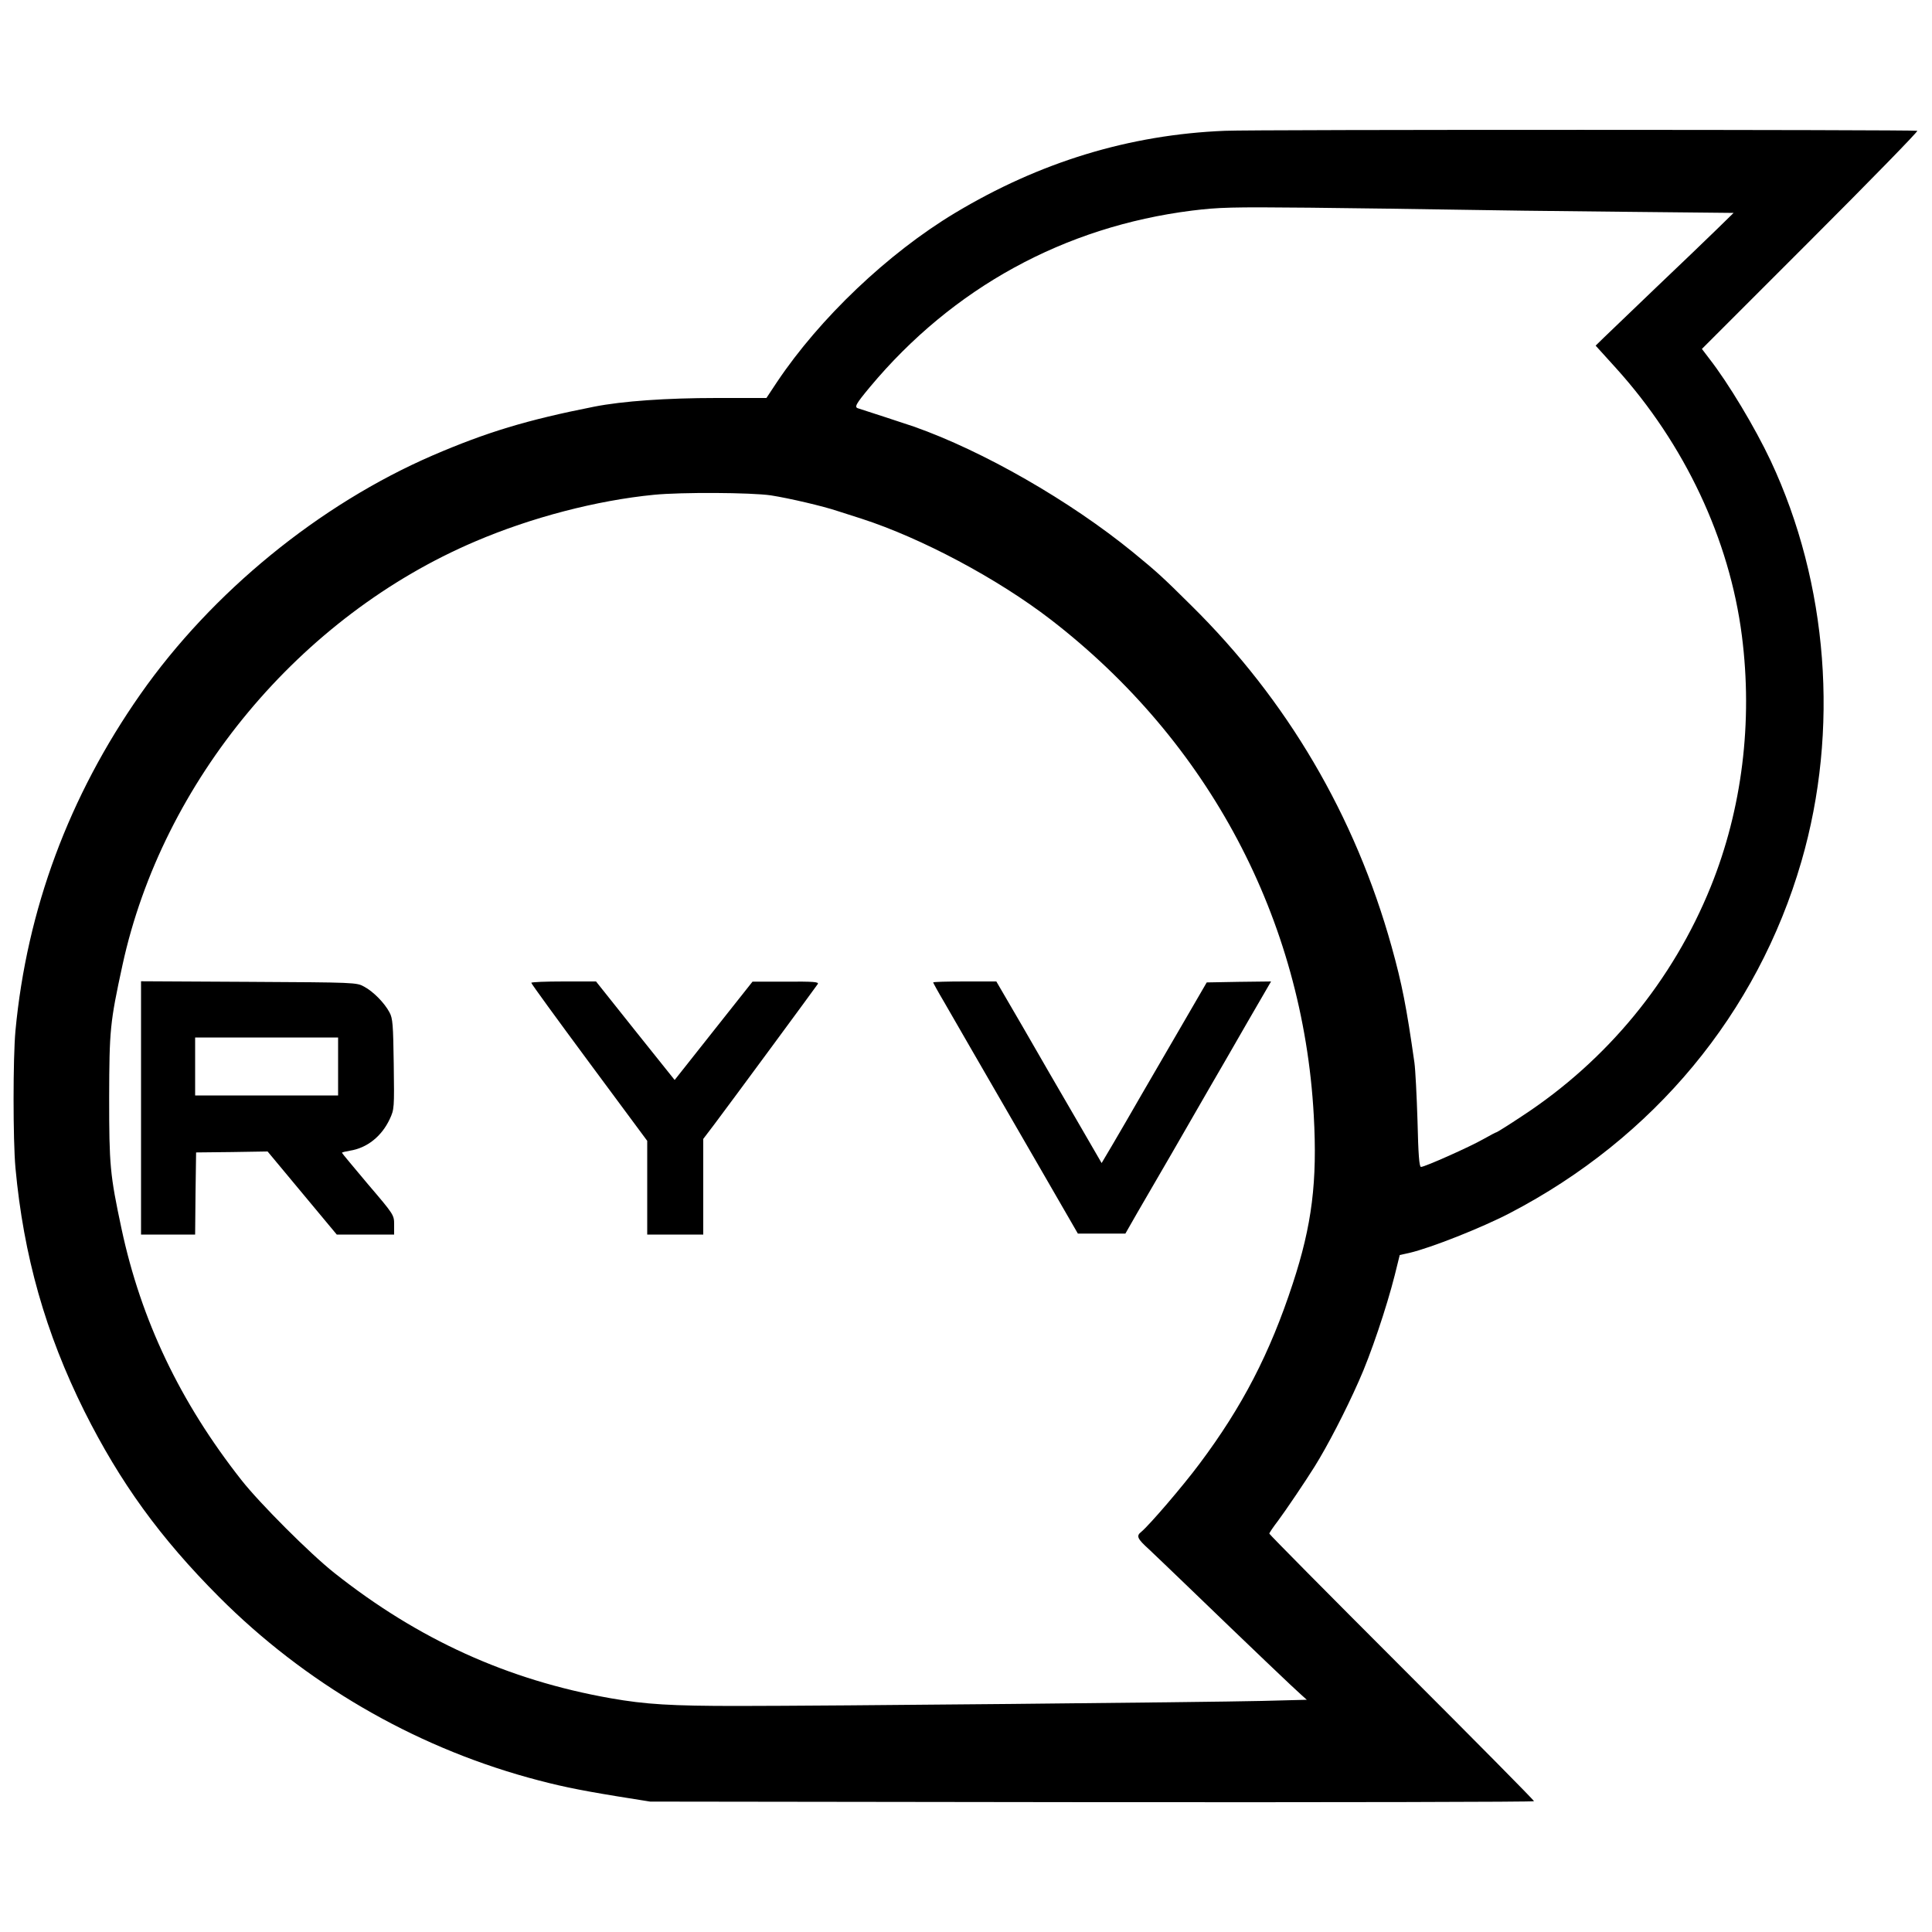 <?xml version="1.0" standalone="no"?>
<!DOCTYPE svg PUBLIC "-//W3C//DTD SVG 20010904//EN"
 "http://www.w3.org/TR/2001/REC-SVG-20010904/DTD/svg10.dtd">
<svg version="1.0" xmlns="http://www.w3.org/2000/svg"
 width="1000pt" height="1000pt" viewBox="0 0 1000 1000"
 preserveAspectRatio="xMidYMid meet">
<g transform="translate(0,1000) scale(0.1,-0.1)"
fill="#000000" stroke="none">
<path d="M6340 9323 c-495 -20 -959 -162 -1398 -426 -346 -208 -699 -544 -920
-874 l-55 -83 -258 0 c-259 0 -487 -16 -634 -45 -349 -69 -556 -132 -835 -252
-587 -254 -1143 -708 -1513 -1236 -370 -528 -588 -1115 -647 -1742 -13 -141
-13 -567 0 -710 42 -455 155 -854 357 -1260 185 -369 391 -654 697 -961 442
-443 998 -768 1601 -935 149 -41 248 -62 455 -96 l175 -28 2288 -3 c1258 -1
2287 1 2287 5 0 5 -308 316 -685 693 -377 377 -685 688 -685 692 0 4 20 34 44
65 41 55 143 206 191 283 66 106 159 285 228 441 61 135 144 382 186 548 l26
105 50 11 c111 26 374 130 520 206 745 388 1281 1034 1509 1820 197 679 139
1438 -159 2074 -81 172 -219 402 -318 529 l-38 50 561 561 c308 308 558 564
554 568 -7 6 -3432 7 -3584 0z m1175 -408 c154 -3 545 -8 869 -11 l589 -6 -89
-87 c-49 -48 -190 -183 -314 -301 -123 -118 -244 -234 -268 -257 l-43 -42 106
-117 c355 -393 587 -885 651 -1385 57 -446 1 -897 -161 -1298 -197 -487 -537
-900 -977 -1188 -69 -46 -129 -83 -131 -83 -3 0 -34 -16 -69 -36 -68 -39 -303
-144 -323 -144 -9 0 -14 64 -18 238 -4 130 -11 266 -16 302 -41 288 -64 406
-118 600 -189 678 -541 1277 -1038 1767 -150 149 -177 173 -300 274 -327 267
-777 525 -1135 651 -48 16 -254 84 -287 94 -23 6 -14 22 60 111 429 514 1007
830 1667 913 139 17 201 19 610 15 250 -3 581 -7 735 -10z m-3525 -1479 c96
-15 271 -56 345 -81 22 -7 78 -25 125 -40 309 -100 704 -310 980 -523 817
-631 1304 -1550 1360 -2565 19 -342 -9 -568 -109 -872 -118 -360 -261 -636
-482 -931 -88 -118 -259 -317 -302 -353 -27 -21 -21 -35 41 -91 31 -30 116
-110 187 -179 344 -332 573 -550 600 -573 l29 -26 -234 -6 c-296 -7 -2263 -26
-2711 -26 -345 0 -477 8 -659 40 -532 94 -995 304 -1430 649 -124 98 -387 361
-481 481 -317 403 -519 827 -620 1300 -60 281 -64 329 -64 680 1 349 4 386 69
685 207 952 919 1807 1827 2193 290 124 628 212 924 241 142 14 502 12 605 -3z"/>
<path d="M730 4265 l0 -655 140 0 140 0 2 213 3 212 185 2 185 3 179 -215 179
-215 149 0 148 0 0 51 c0 50 0 51 -135 209 -74 88 -135 161 -135 163 0 3 18 7
41 11 89 14 164 74 206 163 24 52 24 56 21 285 -3 204 -5 237 -22 268 -26 49
-84 108 -131 133 -39 22 -47 22 -597 25 l-558 3 0 -656z m1020 215 l0 -150
-370 0 -370 0 0 150 0 150 370 0 370 0 0 -150z"/>
<path d="M2750 4913 c0 -5 135 -190 300 -413 l300 -405 0 -242 0 -243 145 0
145 0 0 248 0 247 57 75 c94 125 527 713 536 727 6 11 -24 13 -165 12 l-173 0
-202 -255 -201 -254 -204 255 -203 255 -167 0 c-93 0 -168 -3 -168 -7z"/>
<path d="M4830 4915 c0 -2 25 -48 57 -102 31 -54 95 -165 143 -248 47 -82 131
-226 185 -320 180 -312 208 -359 286 -495 l78 -135 123 0 123 0 60 105 c34 58
114 197 180 310 65 113 152 264 193 335 42 72 131 226 198 343 l123 212 -167
-2 -166 -3 -119 -205 c-66 -113 -162 -279 -215 -370 -52 -91 -121 -209 -152
-262 l-58 -98 -135 233 c-74 127 -197 339 -272 470 l-138 237 -163 0 c-90 0
-164 -2 -164 -5z"/>
</g>
</svg>

